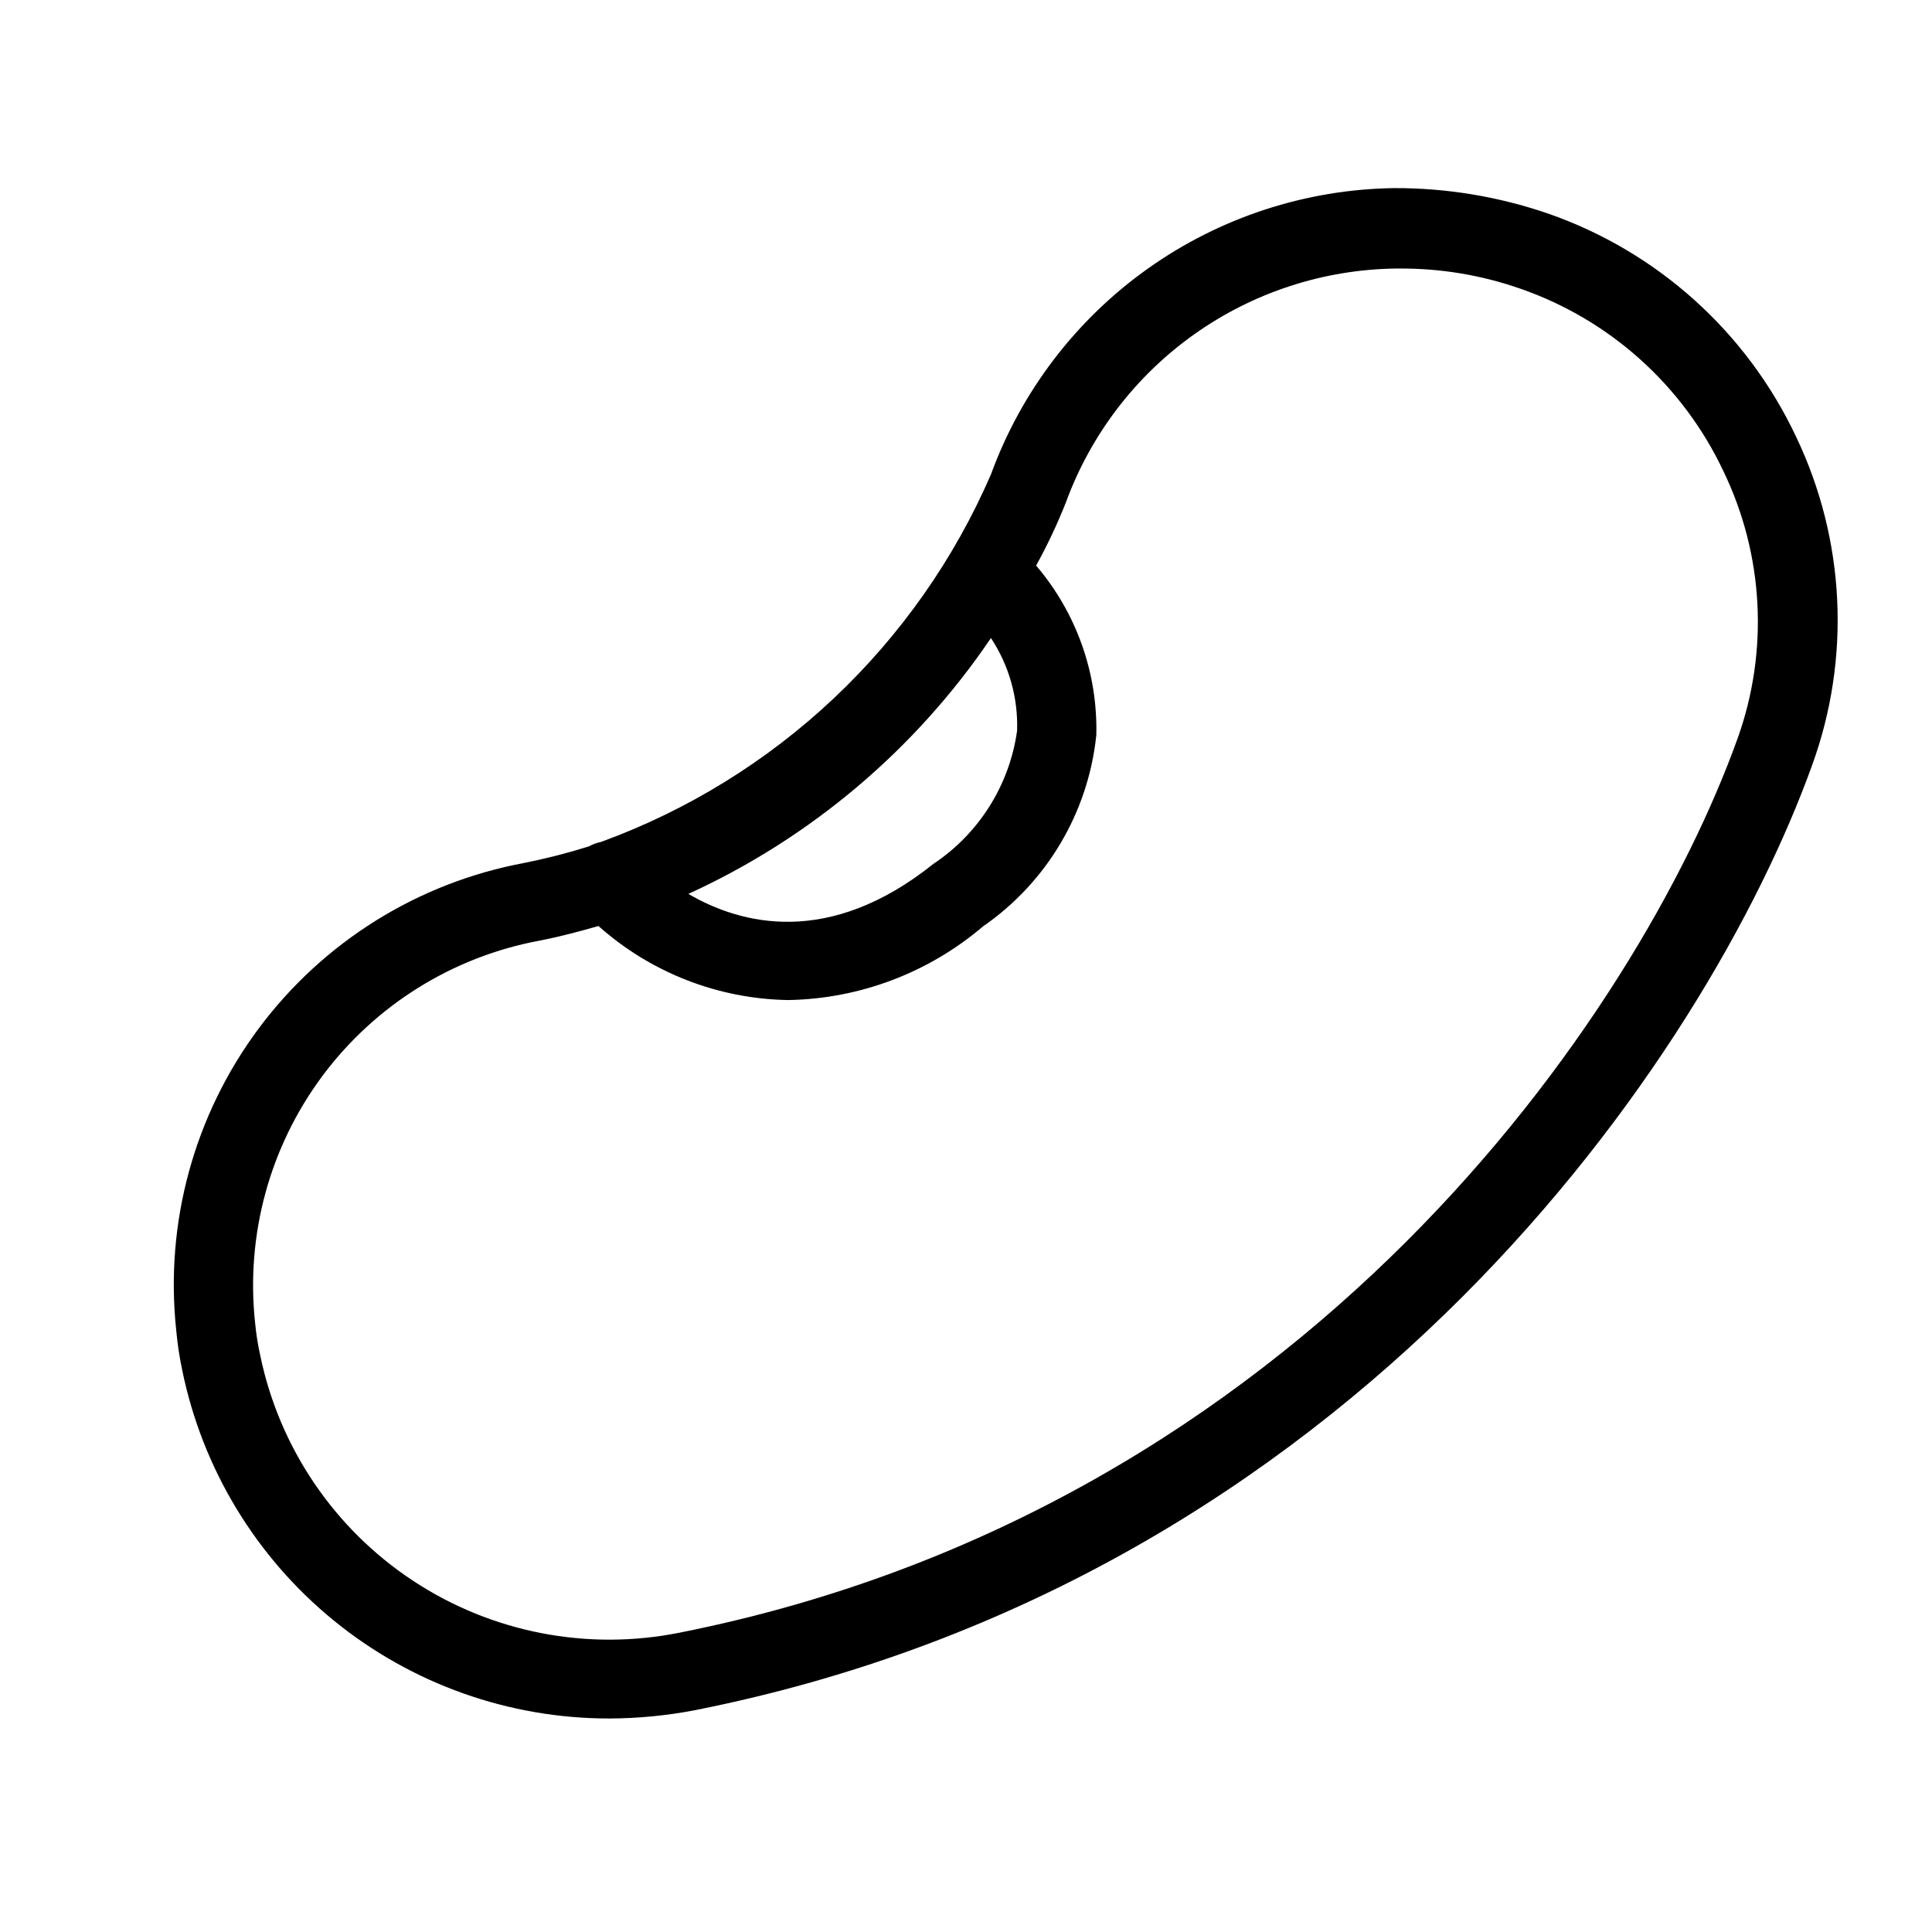 <?xml version="1.0" encoding="UTF-8"?>
<!-- Uploaded to: SVG Repo, www.svgrepo.com, Generator: SVG Repo Mixer Tools -->
<svg fill="#000000" width="800px" height="800px" version="1.1" viewBox="144 144 512 512" xmlns="http://www.w3.org/2000/svg">
 <path d="m554.18 200.57c-13.105-4.492-26.867-6.762-40.723-6.719-23.402 0.328-46.152 7.762-65.234 21.312-19.082 13.555-33.598 32.586-41.617 54.574-9.711 22.406-23.891 42.598-41.664 59.344-17.777 16.746-38.777 29.695-61.719 38.059-1.105 0.215-2.168 0.605-3.148 1.156-5.656 1.777-11.402 3.25-17.215 4.406-28.133 5.254-53.246 20.926-70.328 43.887-17.082 22.957-24.879 51.516-21.828 79.969 0.316 3.527 0.844 7.031 1.574 10.496 5.328 26.094 19.512 49.547 40.152 66.383 20.641 16.832 46.465 26.012 73.102 25.98 7.609-0.027 15.199-0.766 22.672-2.203 174.97-34.742 268.38-173.71 295.99-250.33 10.355-28.422 8.844-59.82-4.199-87.113-13.078-27.785-36.801-49.129-65.812-59.199zm-147.57 112.52c4.805 7.269 7.223 15.855 6.93 24.562-2.004 14.379-10.066 27.215-22.148 35.266-27.816 22.25-51.117 16.059-64.969 7.977 32.438-14.824 60.18-38.281 80.188-67.805zm197.85 26.66c-26.031 72.527-114.62 203.94-280.24 236.9-24.492 4.957-49.953 0.012-70.805-13.762-20.852-13.77-35.398-35.238-40.453-59.711-0.641-2.875-1.098-5.781-1.367-8.715-2.481-23.254 3.898-46.59 17.867-65.348 13.973-18.754 34.504-31.551 57.496-35.832 5.457-1.051 10.496-2.414 15.641-3.883h-0.004c13.887 12.391 31.773 19.355 50.383 19.625 18.918-0.348 37.133-7.246 51.535-19.52 16.934-11.703 27.902-30.223 30.02-50.695 0.402-16.43-5.281-32.43-15.953-44.926 2.977-5.391 5.606-10.965 7.871-16.688 6.57-17.98 18.449-33.543 34.062-44.621s34.227-17.148 53.367-17.41h1.051c10.898-0.055 21.727 1.754 32.012 5.352 23.672 8.227 43.039 25.625 53.742 48.281 10.738 22.184 12.102 47.758 3.777 70.953z"/>
</svg>